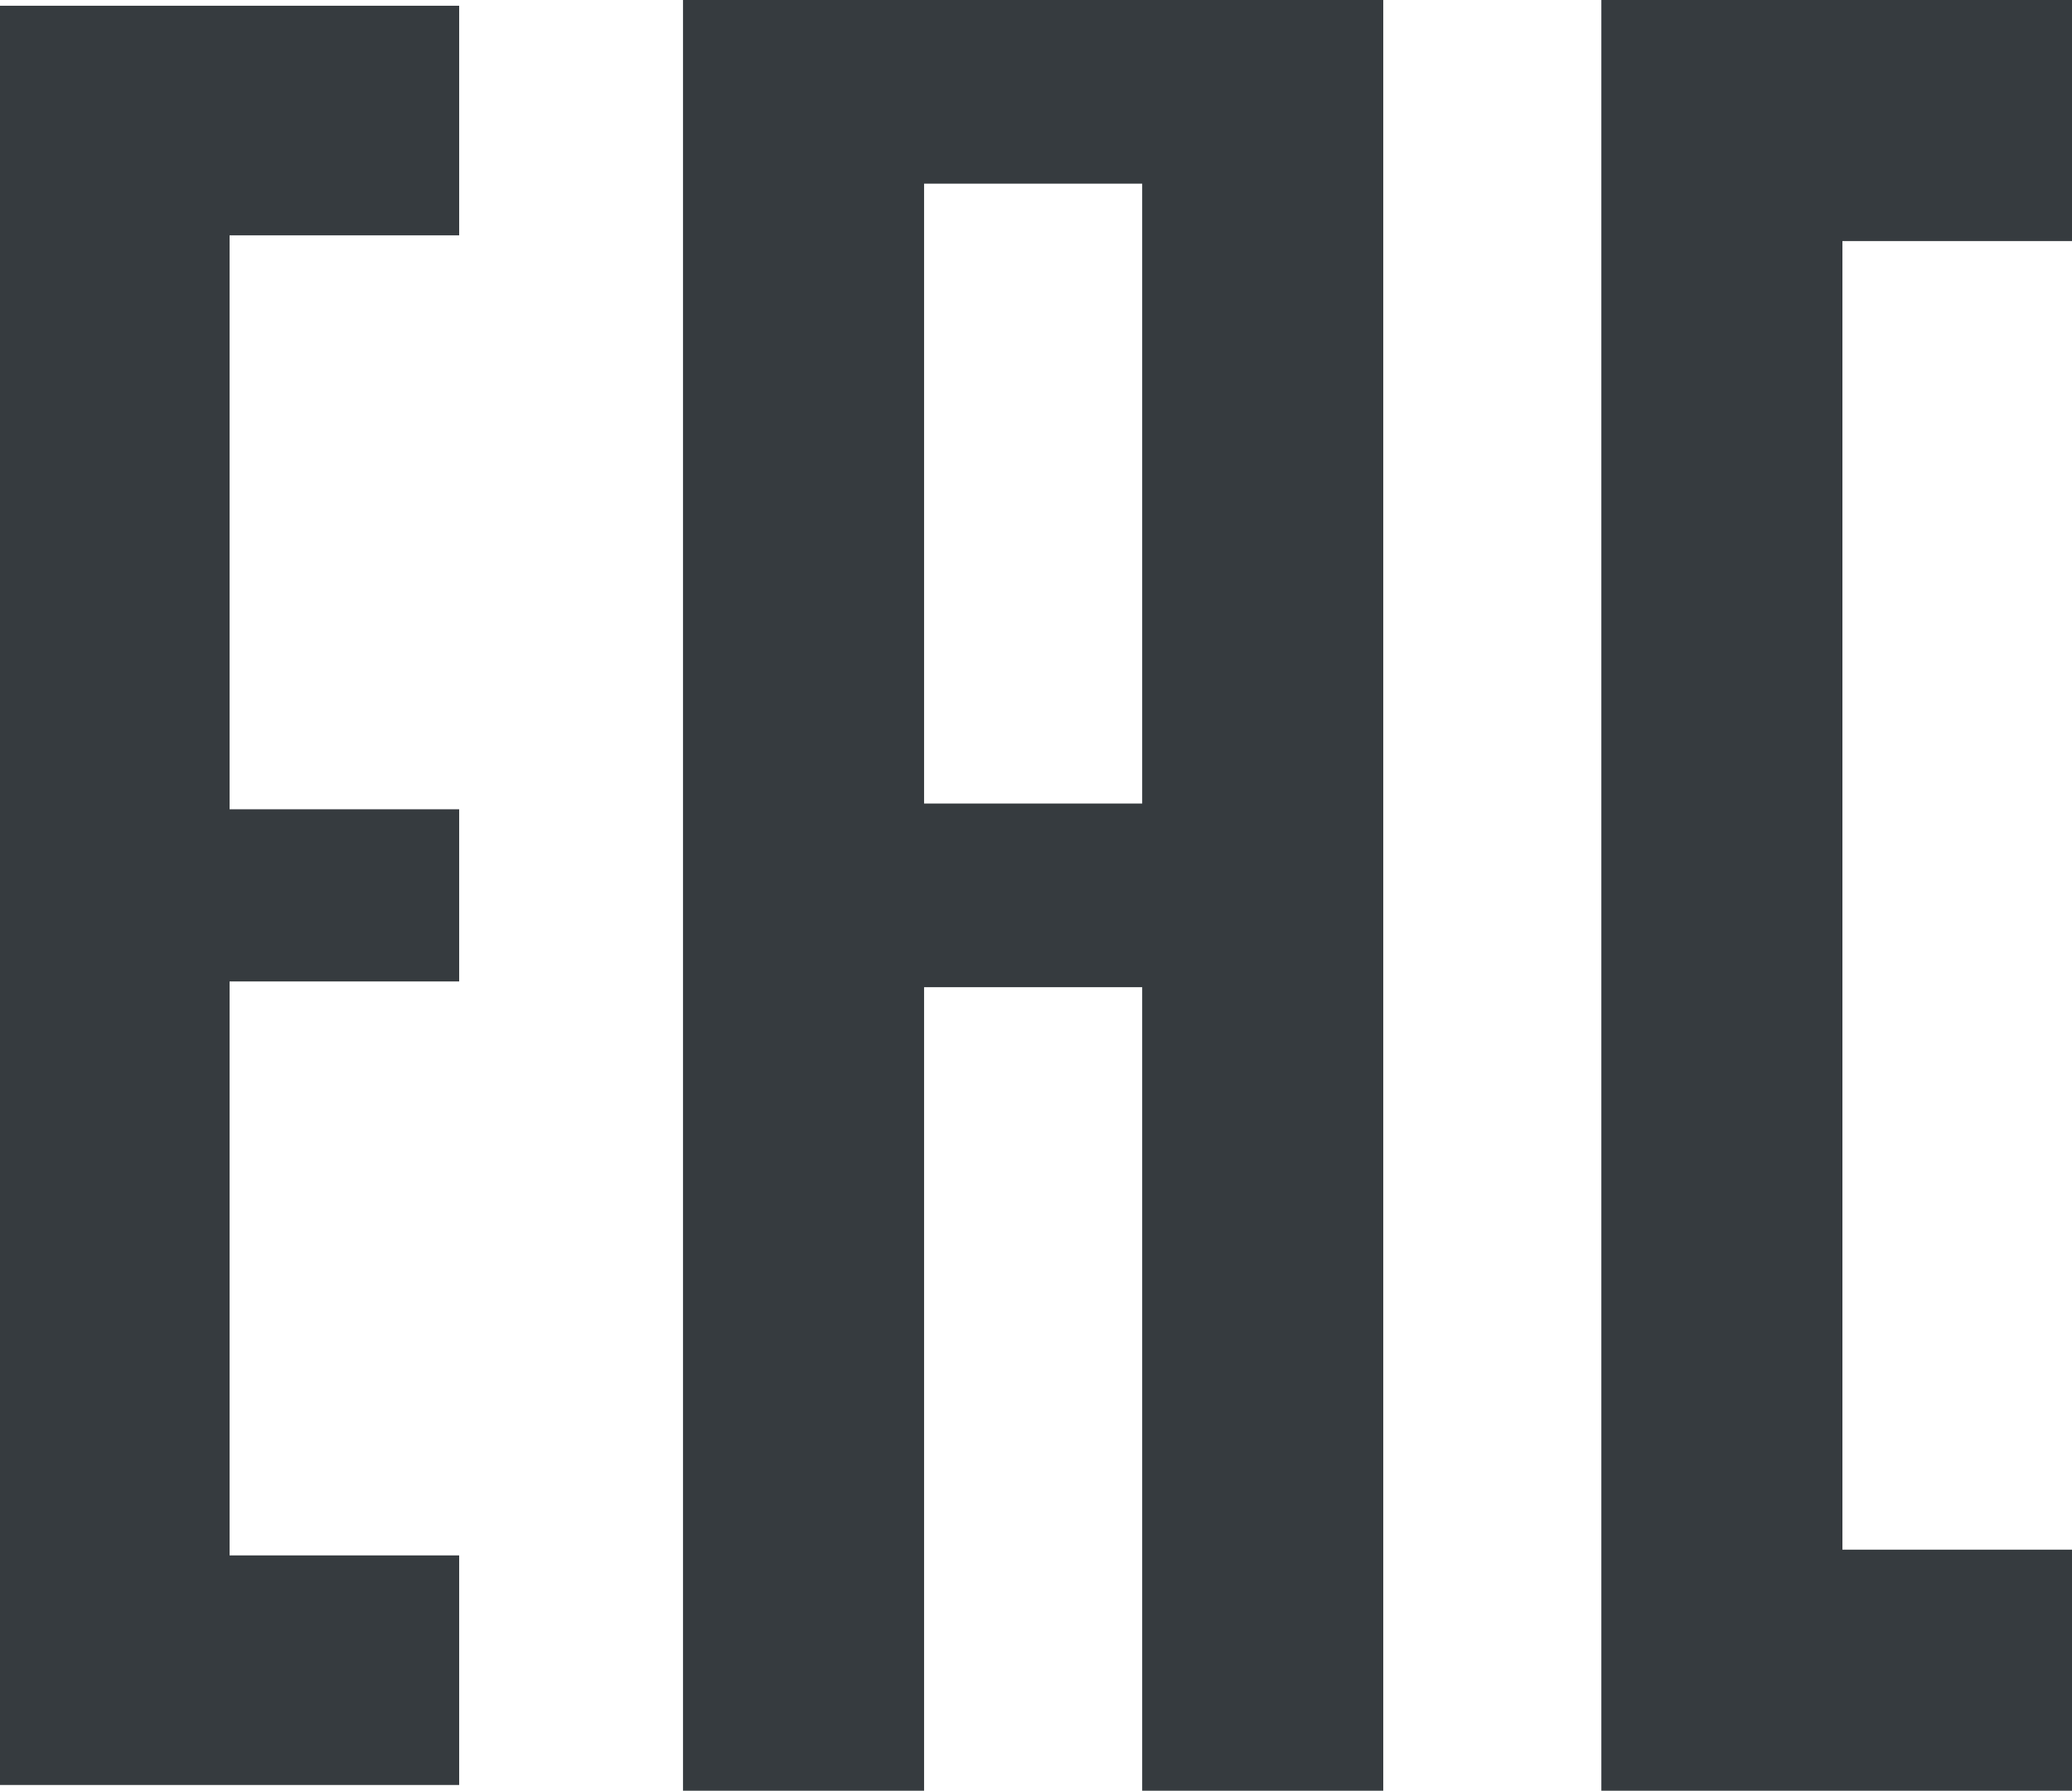<?xml version="1.0" encoding="UTF-8"?> <svg xmlns="http://www.w3.org/2000/svg" width="3249" height="2808" viewBox="0 0 3249 2808" fill="none"><path fill-rule="evenodd" clip-rule="evenodd" d="M1071 1404V2808H1260H1449V2178V1548H1620H1791V2178V2808H1980H2169V1404V0H1620H1071V1404ZM2511 1404V2808H2880H3249V2619V2430H3069H2889V1404V378H3069H3249V189V0H2880H2511V1404ZM0 1404V2799H360H720V2619V2439H540H360V1989V1539H540H720V1404V1269H540H360V819V369H540H720V189V9H360H0V1404ZM1791 774V1260H1620H1449V774V288H1620H1791V774Z" fill="#363B3F"></path></svg> 